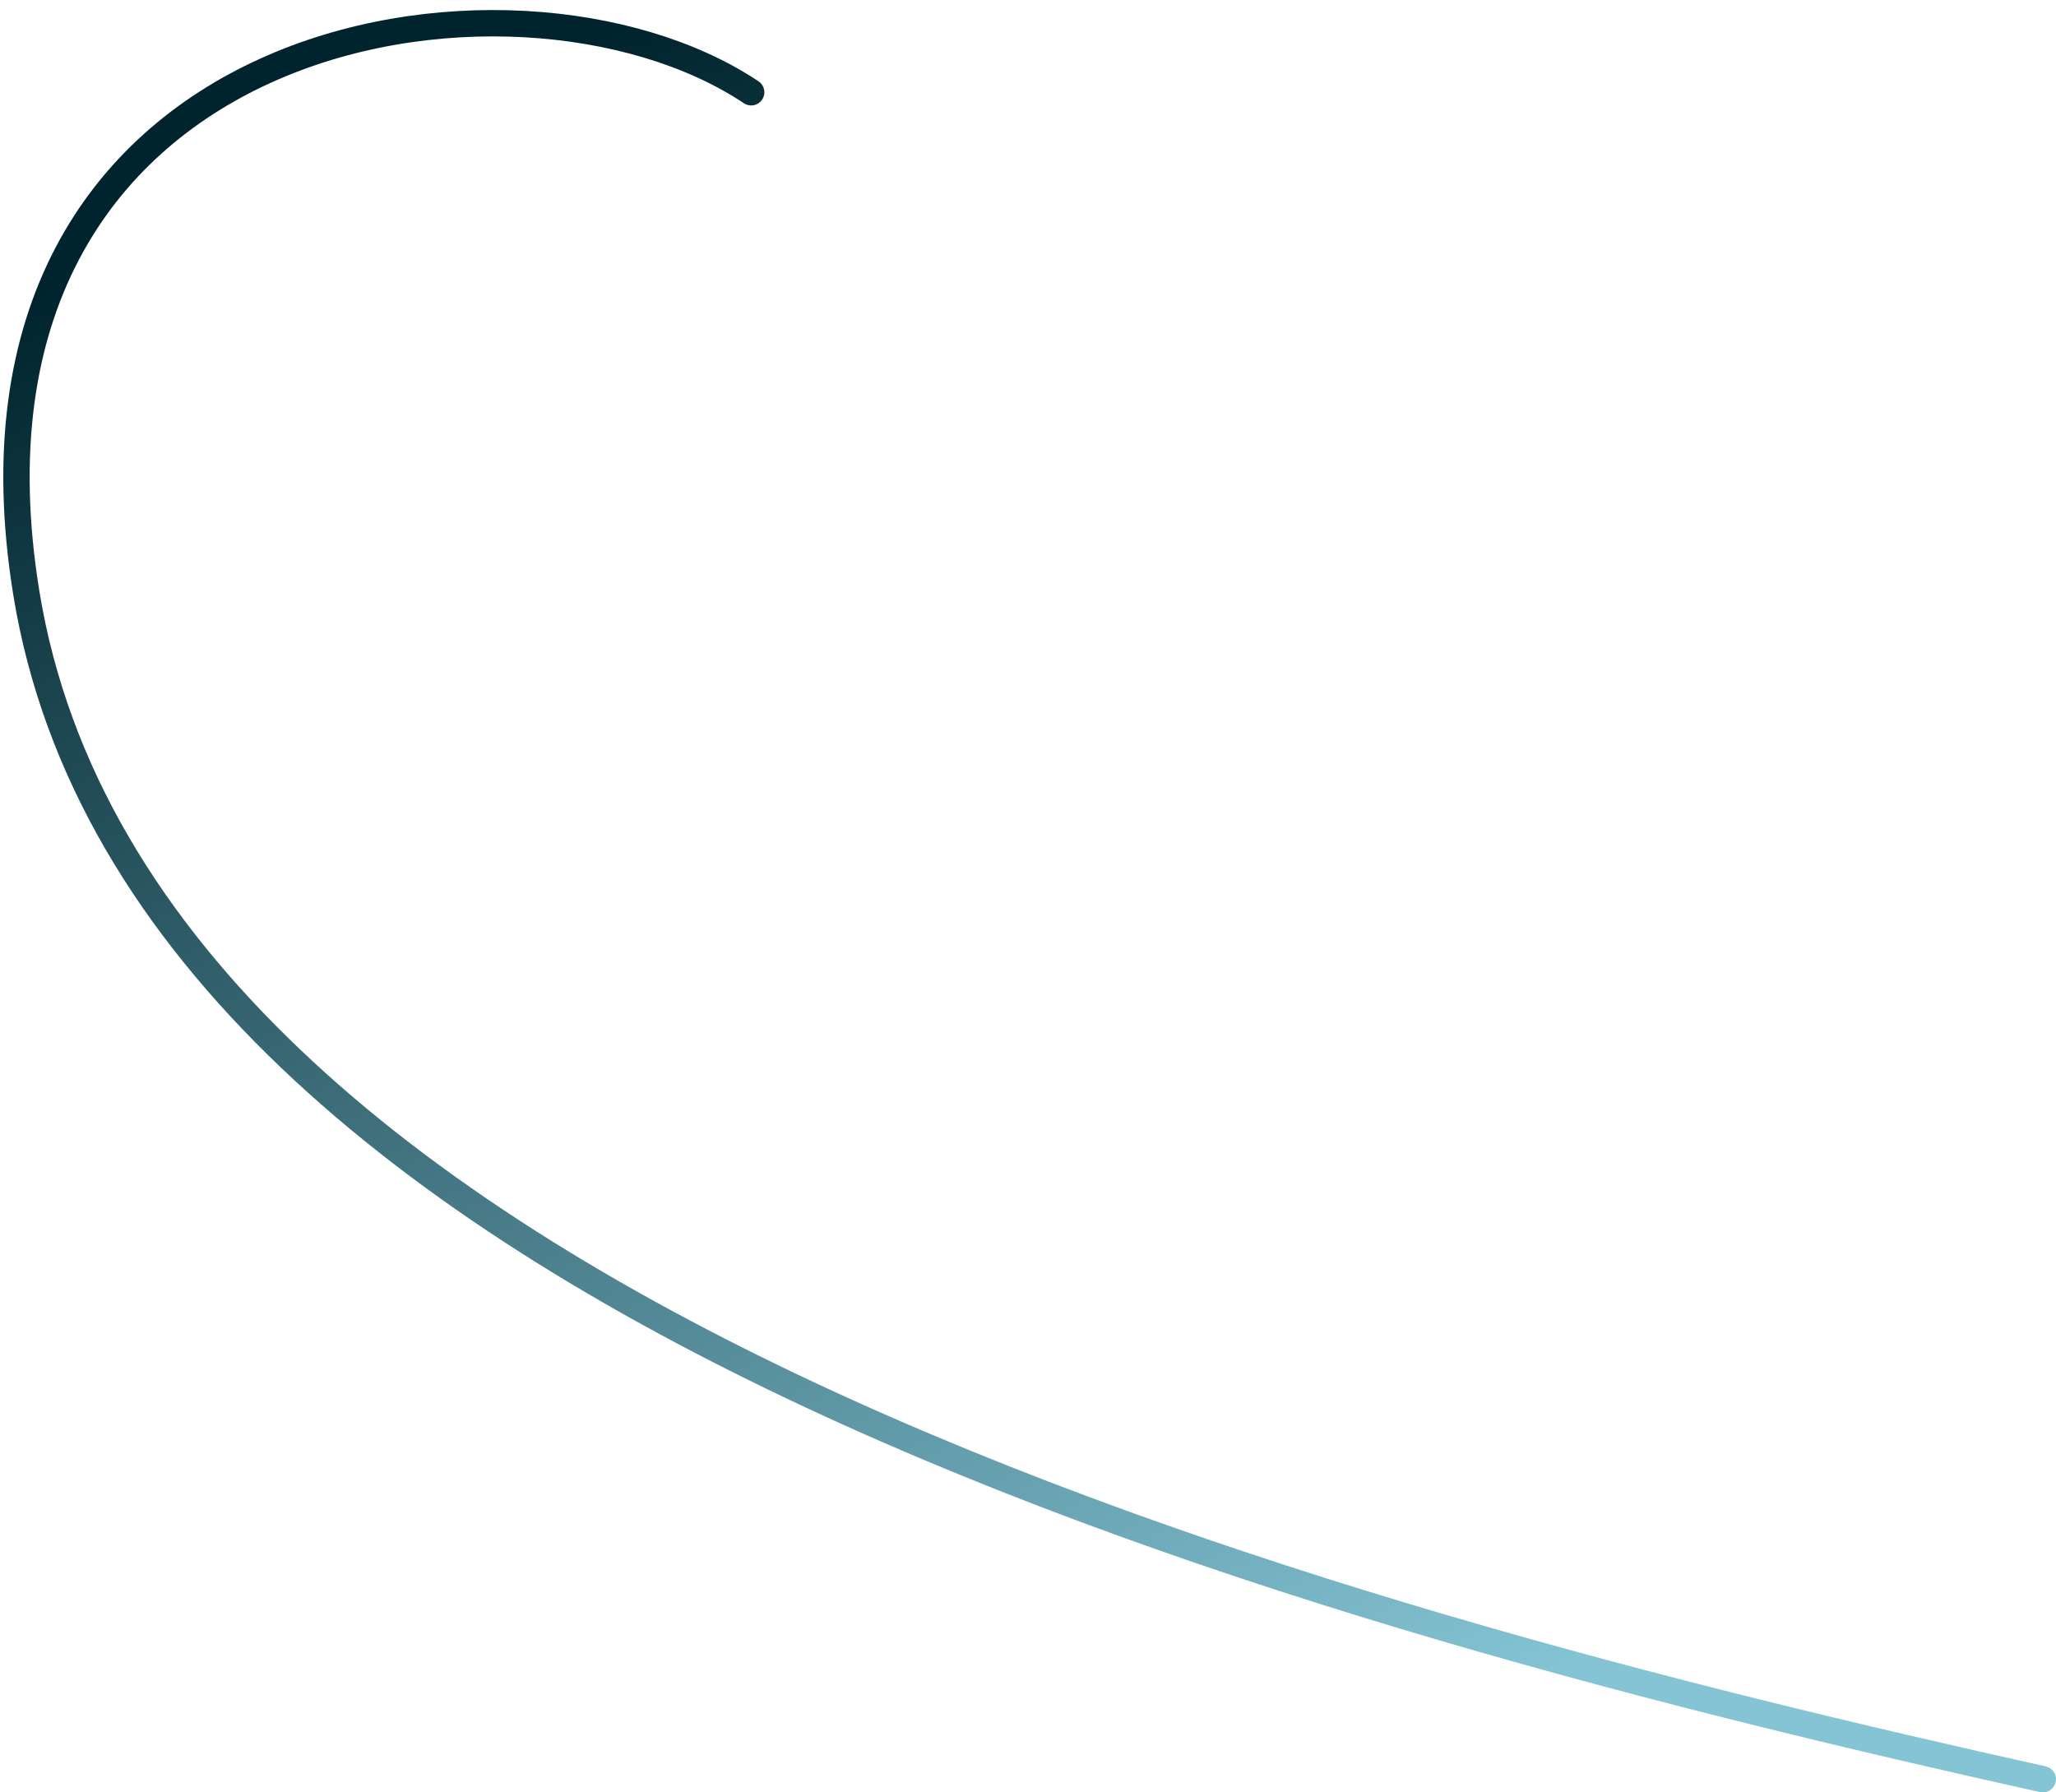 <svg width="78" height="68" viewBox="0 0 78 68" fill="none" xmlns="http://www.w3.org/2000/svg">
<path id="Vector 2" d="M77.499 67.5C50.5 61.5 5.424 49.692 0.999 22.5C-2.501 1 19.5 -2.5 28.498 3.5" stroke="url(#paint0_linear_154_711)" stroke-linecap="round"/>
<defs>
<linearGradient id="paint0_linear_154_711" x1="28" y1="-1" x2="57.5" y2="64.5" gradientUnits="userSpaceOnUse">
<stop stop-color="#00242D"/>
<stop offset="1" stop-color="#84C4D4"/>
</linearGradient>
</defs>
</svg>
